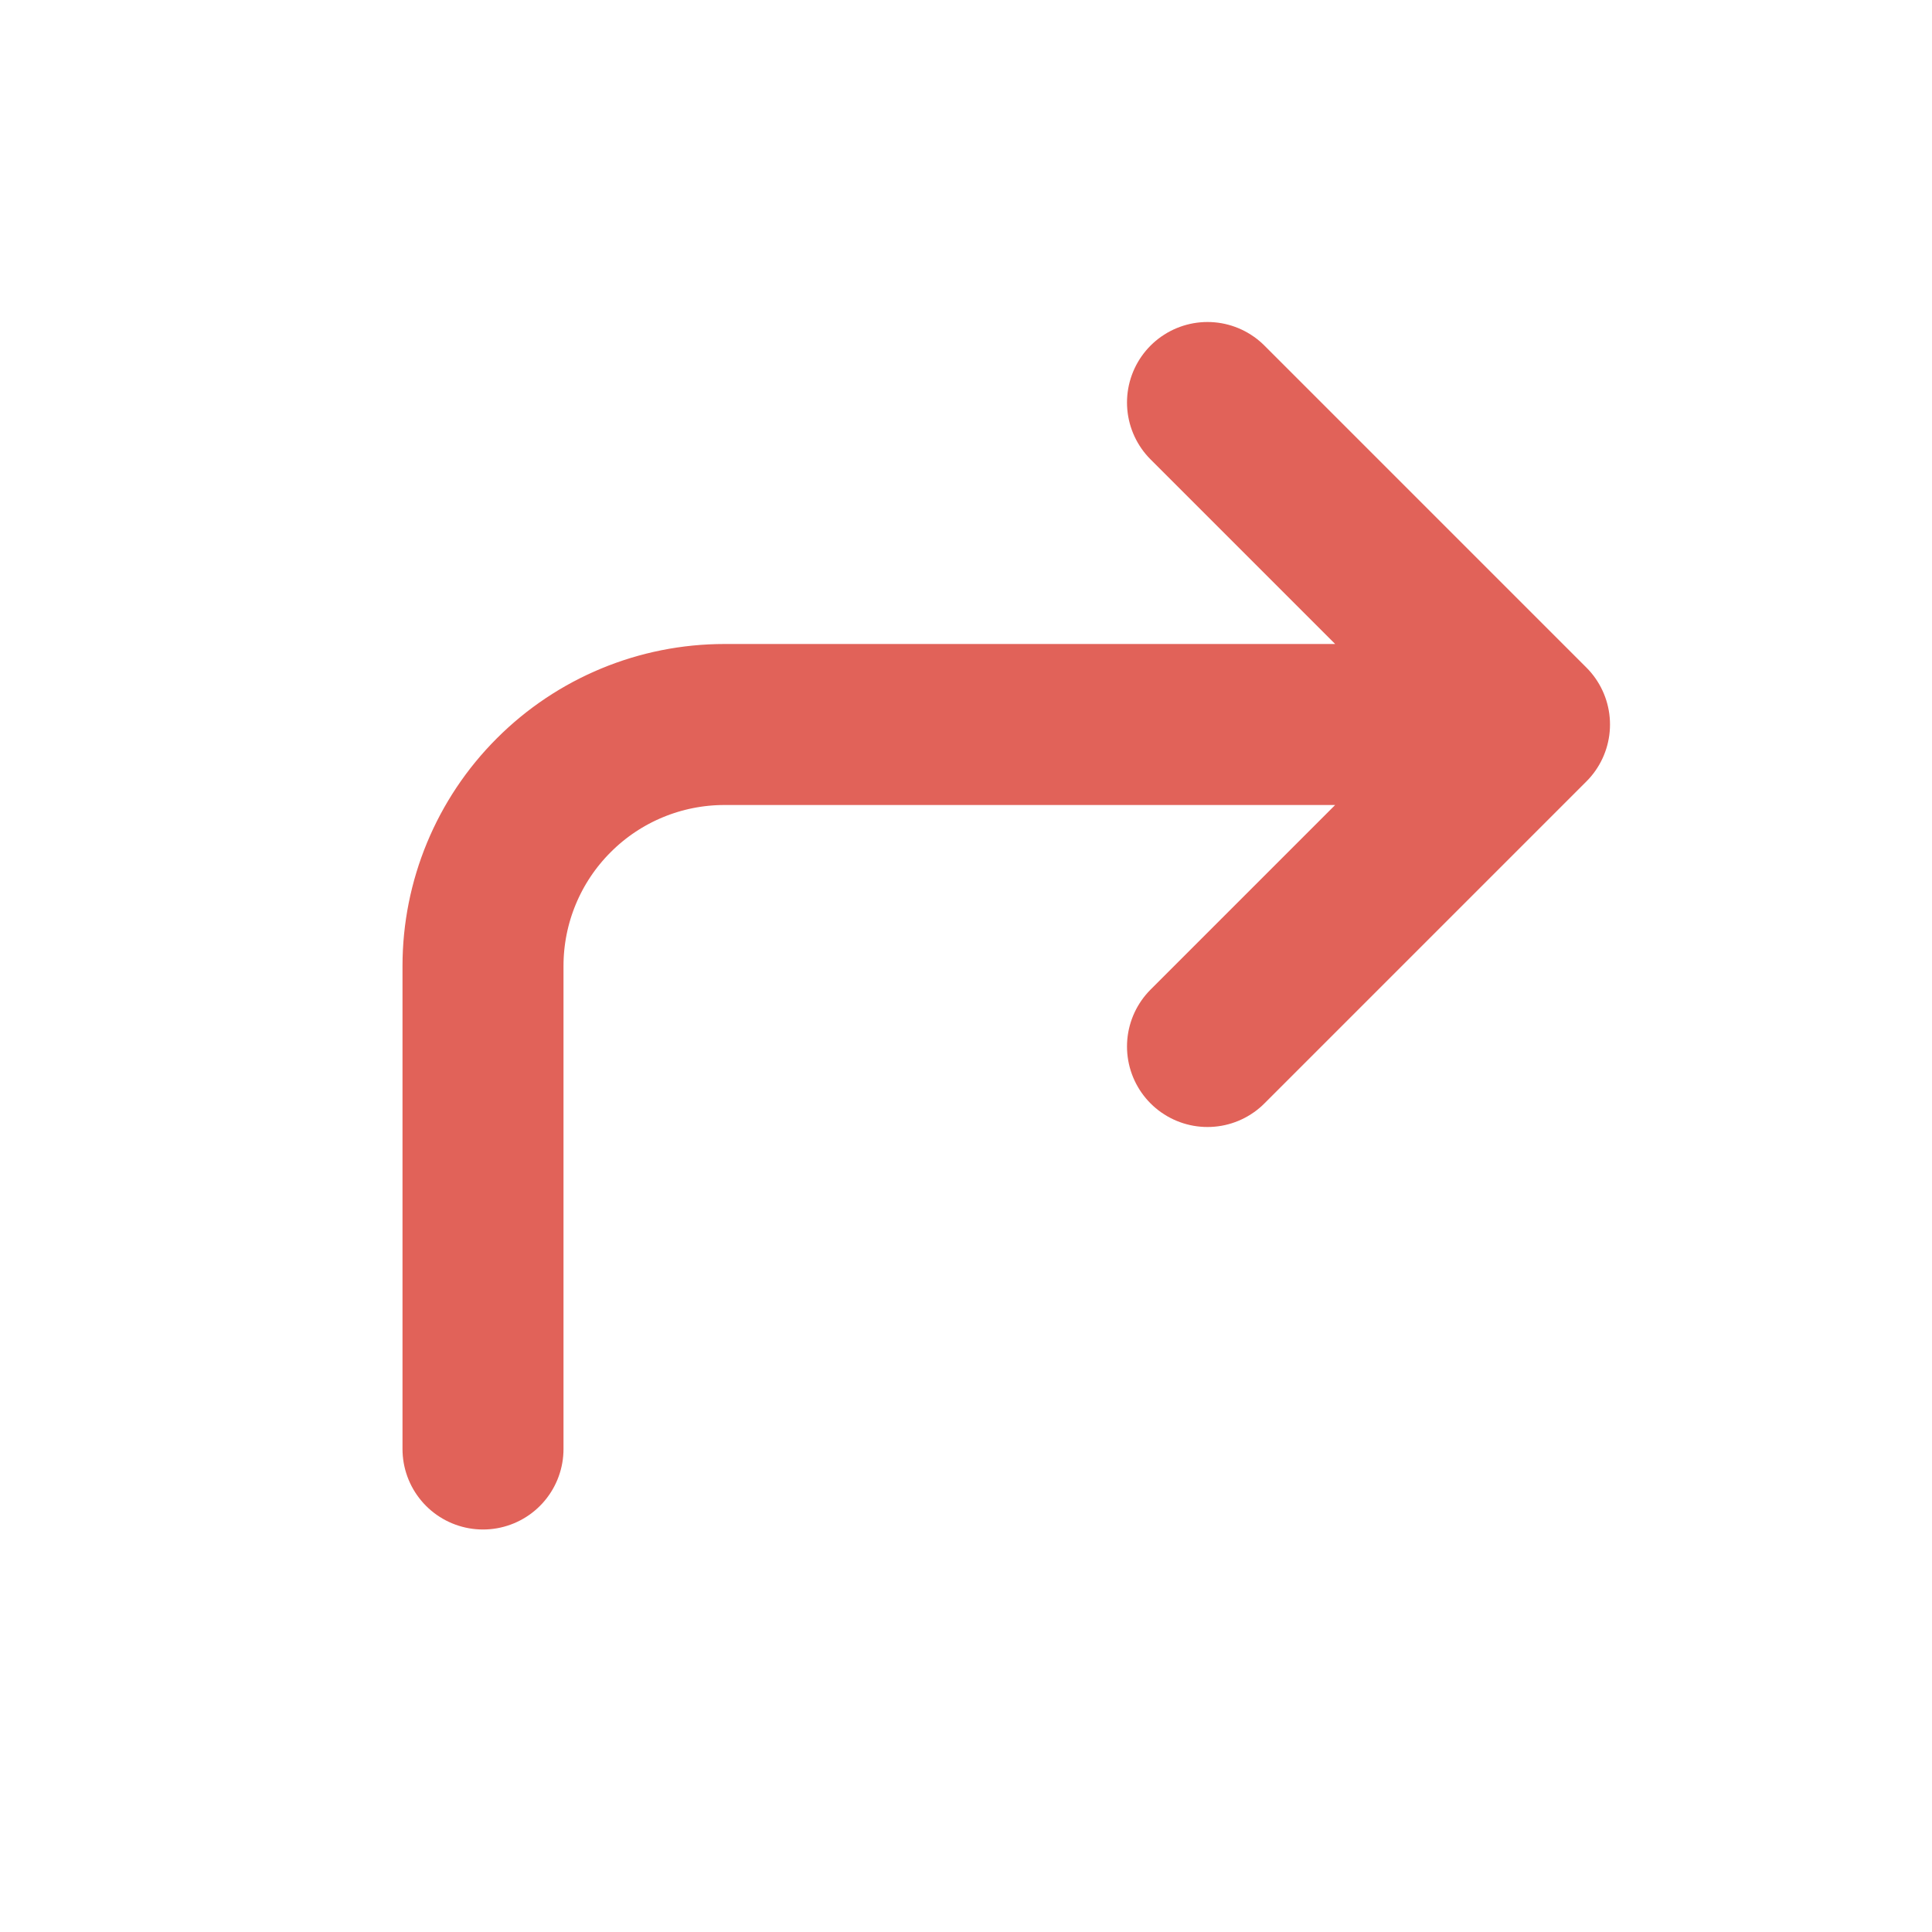 <svg width="24" height="24" viewBox="0 0 24 24" fill="none" xmlns="http://www.w3.org/2000/svg">
<path d="M6 18V12C6 11.204 6.316 10.441 6.879 9.879C7.441 9.316 8.204 9 9 9H19M19 9L15 13M19 9L15 5" stroke="#E16259" stroke-width="2" stroke-linecap="round" stroke-linejoin="round"/>
</svg>
